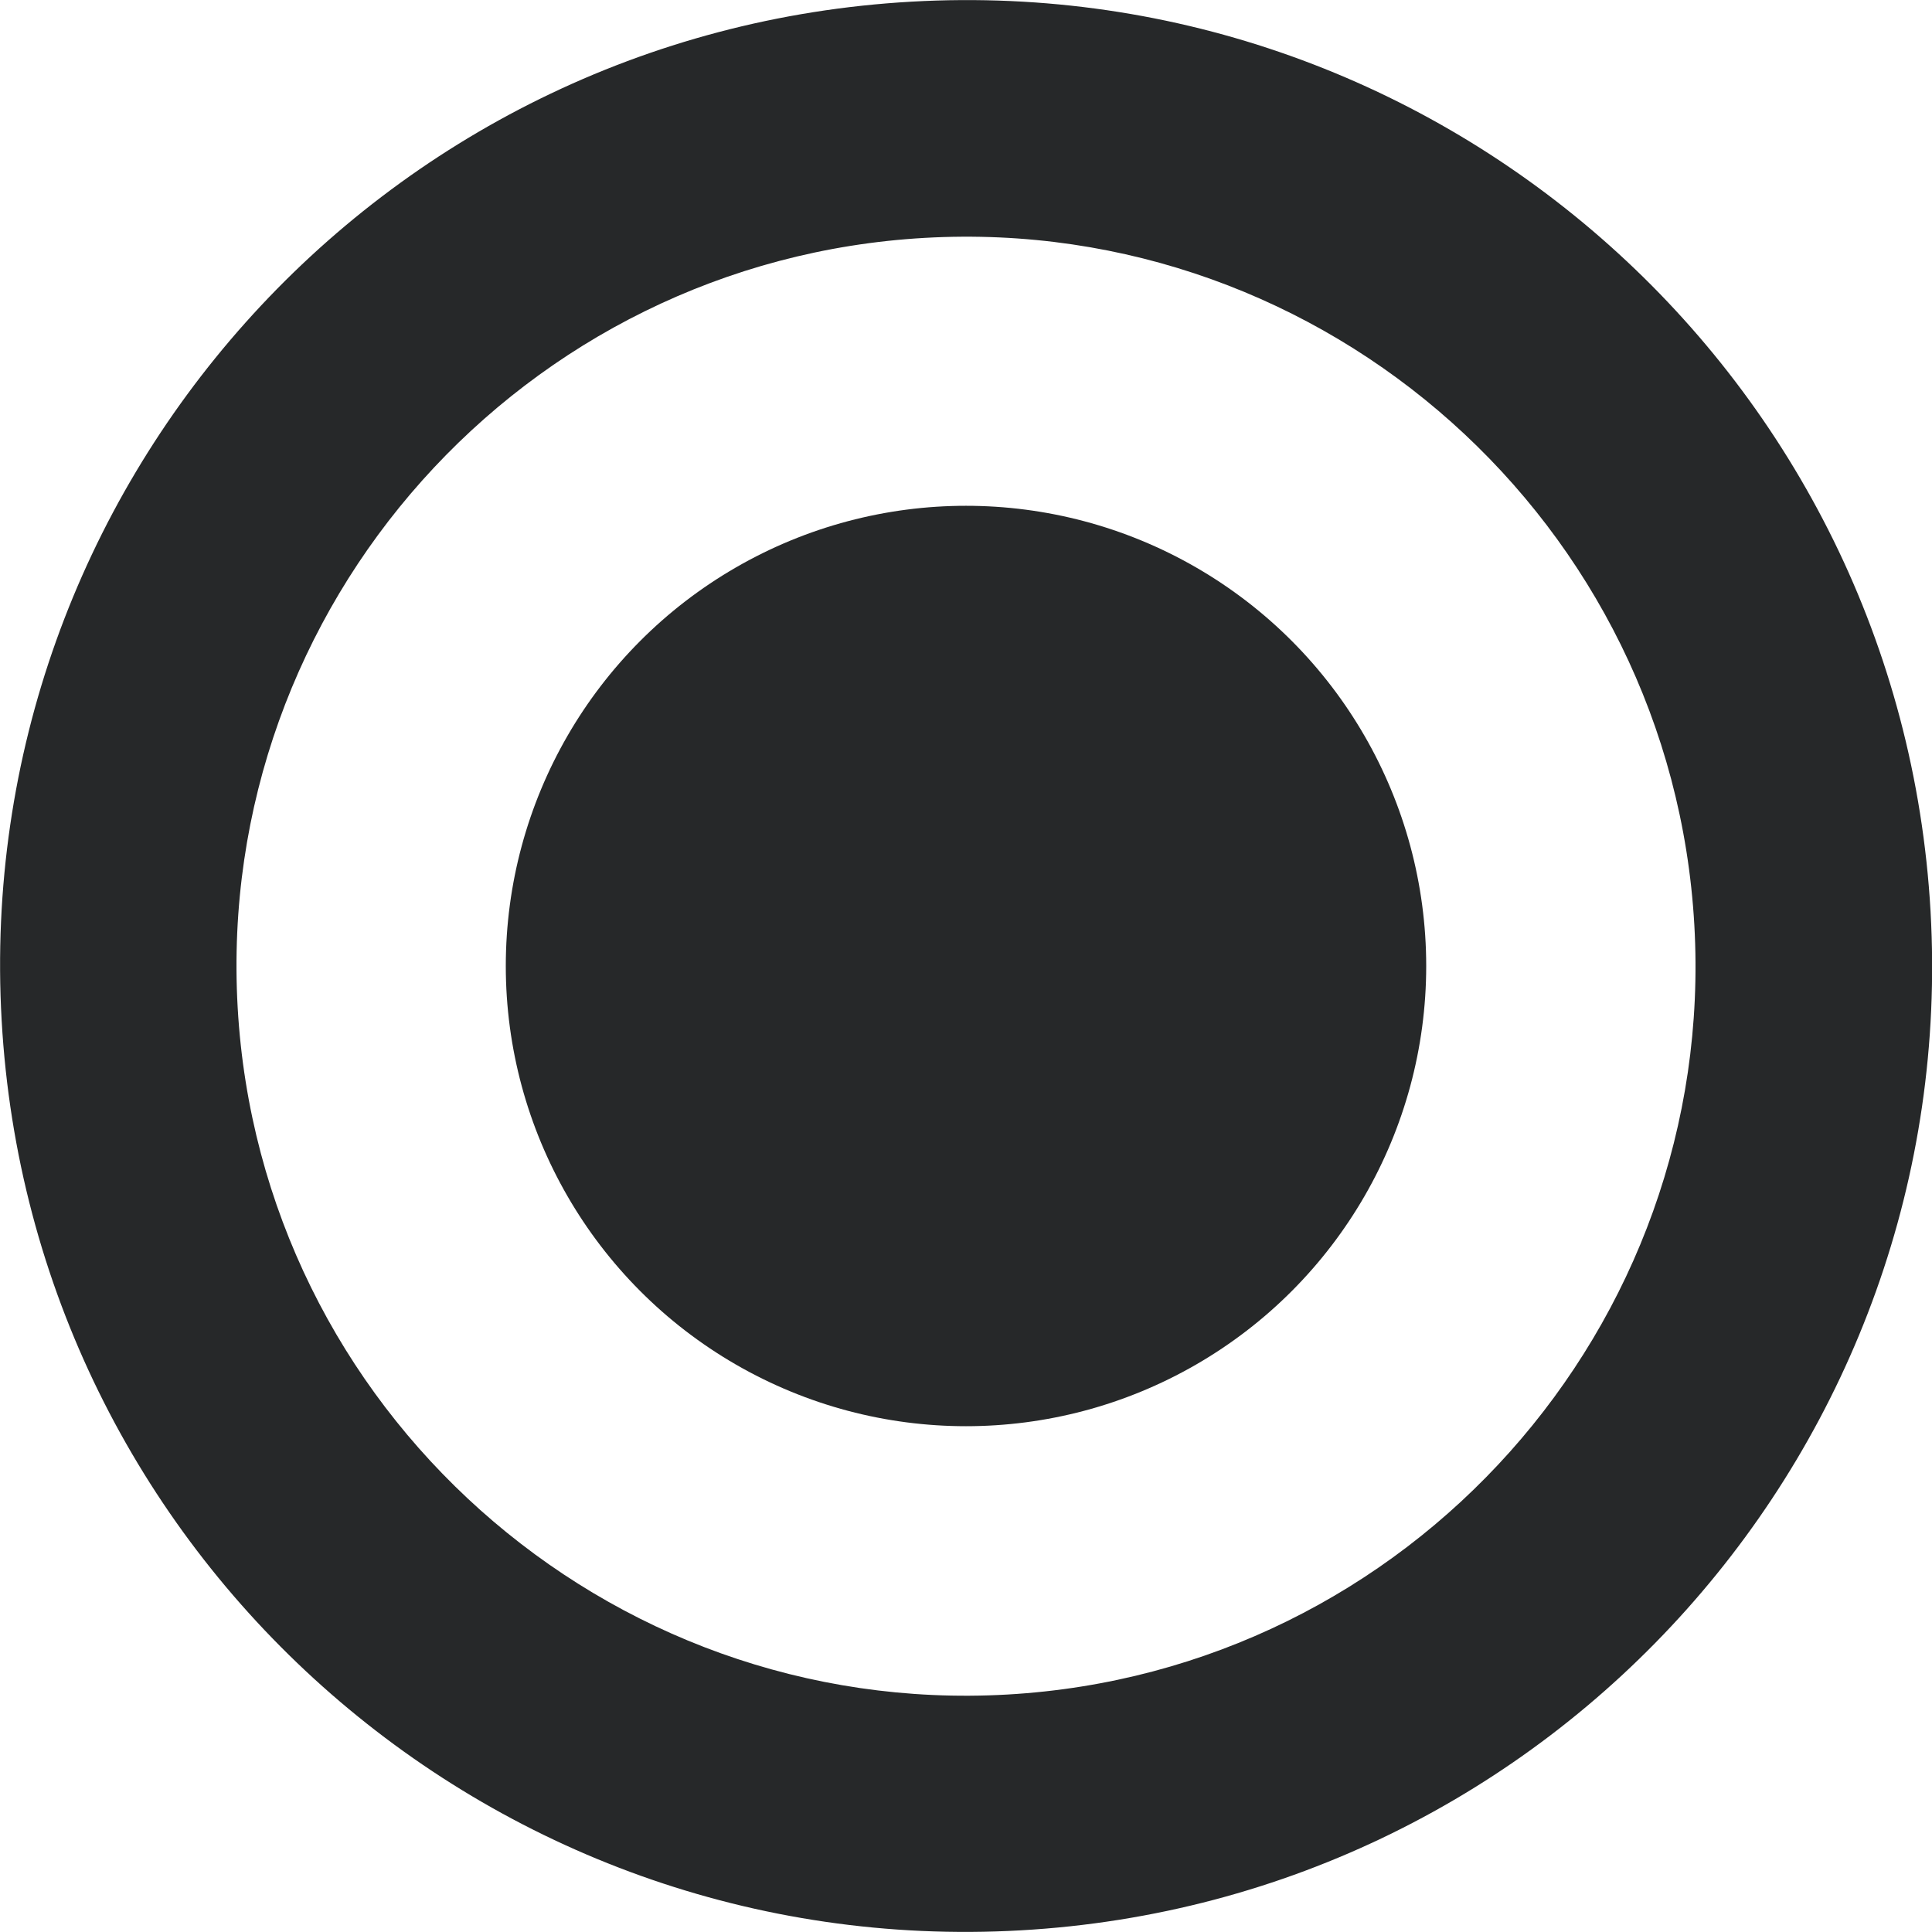 <?xml version="1.0" encoding="UTF-8"?><svg id="Layer_2" xmlns="http://www.w3.org/2000/svg" viewBox="0 0 93.24 93.24"><defs><style>.cls-1{fill:#262829;}</style></defs><g id="Layer_1-2"><path class="cls-1" d="m43.99.08C18.28,1.53-1.38,23.55.08,49.25c1.45,25.71,23.47,45.37,49.18,43.91,25.71-1.45,45.37-23.47,43.91-49.18C91.71,18.28,69.7-1.38,43.99.08Zm4.62,81.7c-19.38,1.1-36.04-13.78-37.14-33.16-1.1-19.38,13.78-36.04,33.16-37.14s36.04,13.78,37.14,33.16c1.1,19.38-13.78,36.04-33.16,37.14Z"/><circle class="cls-1" cx="46.62" cy="46.62" r="22.21"/></g></svg>